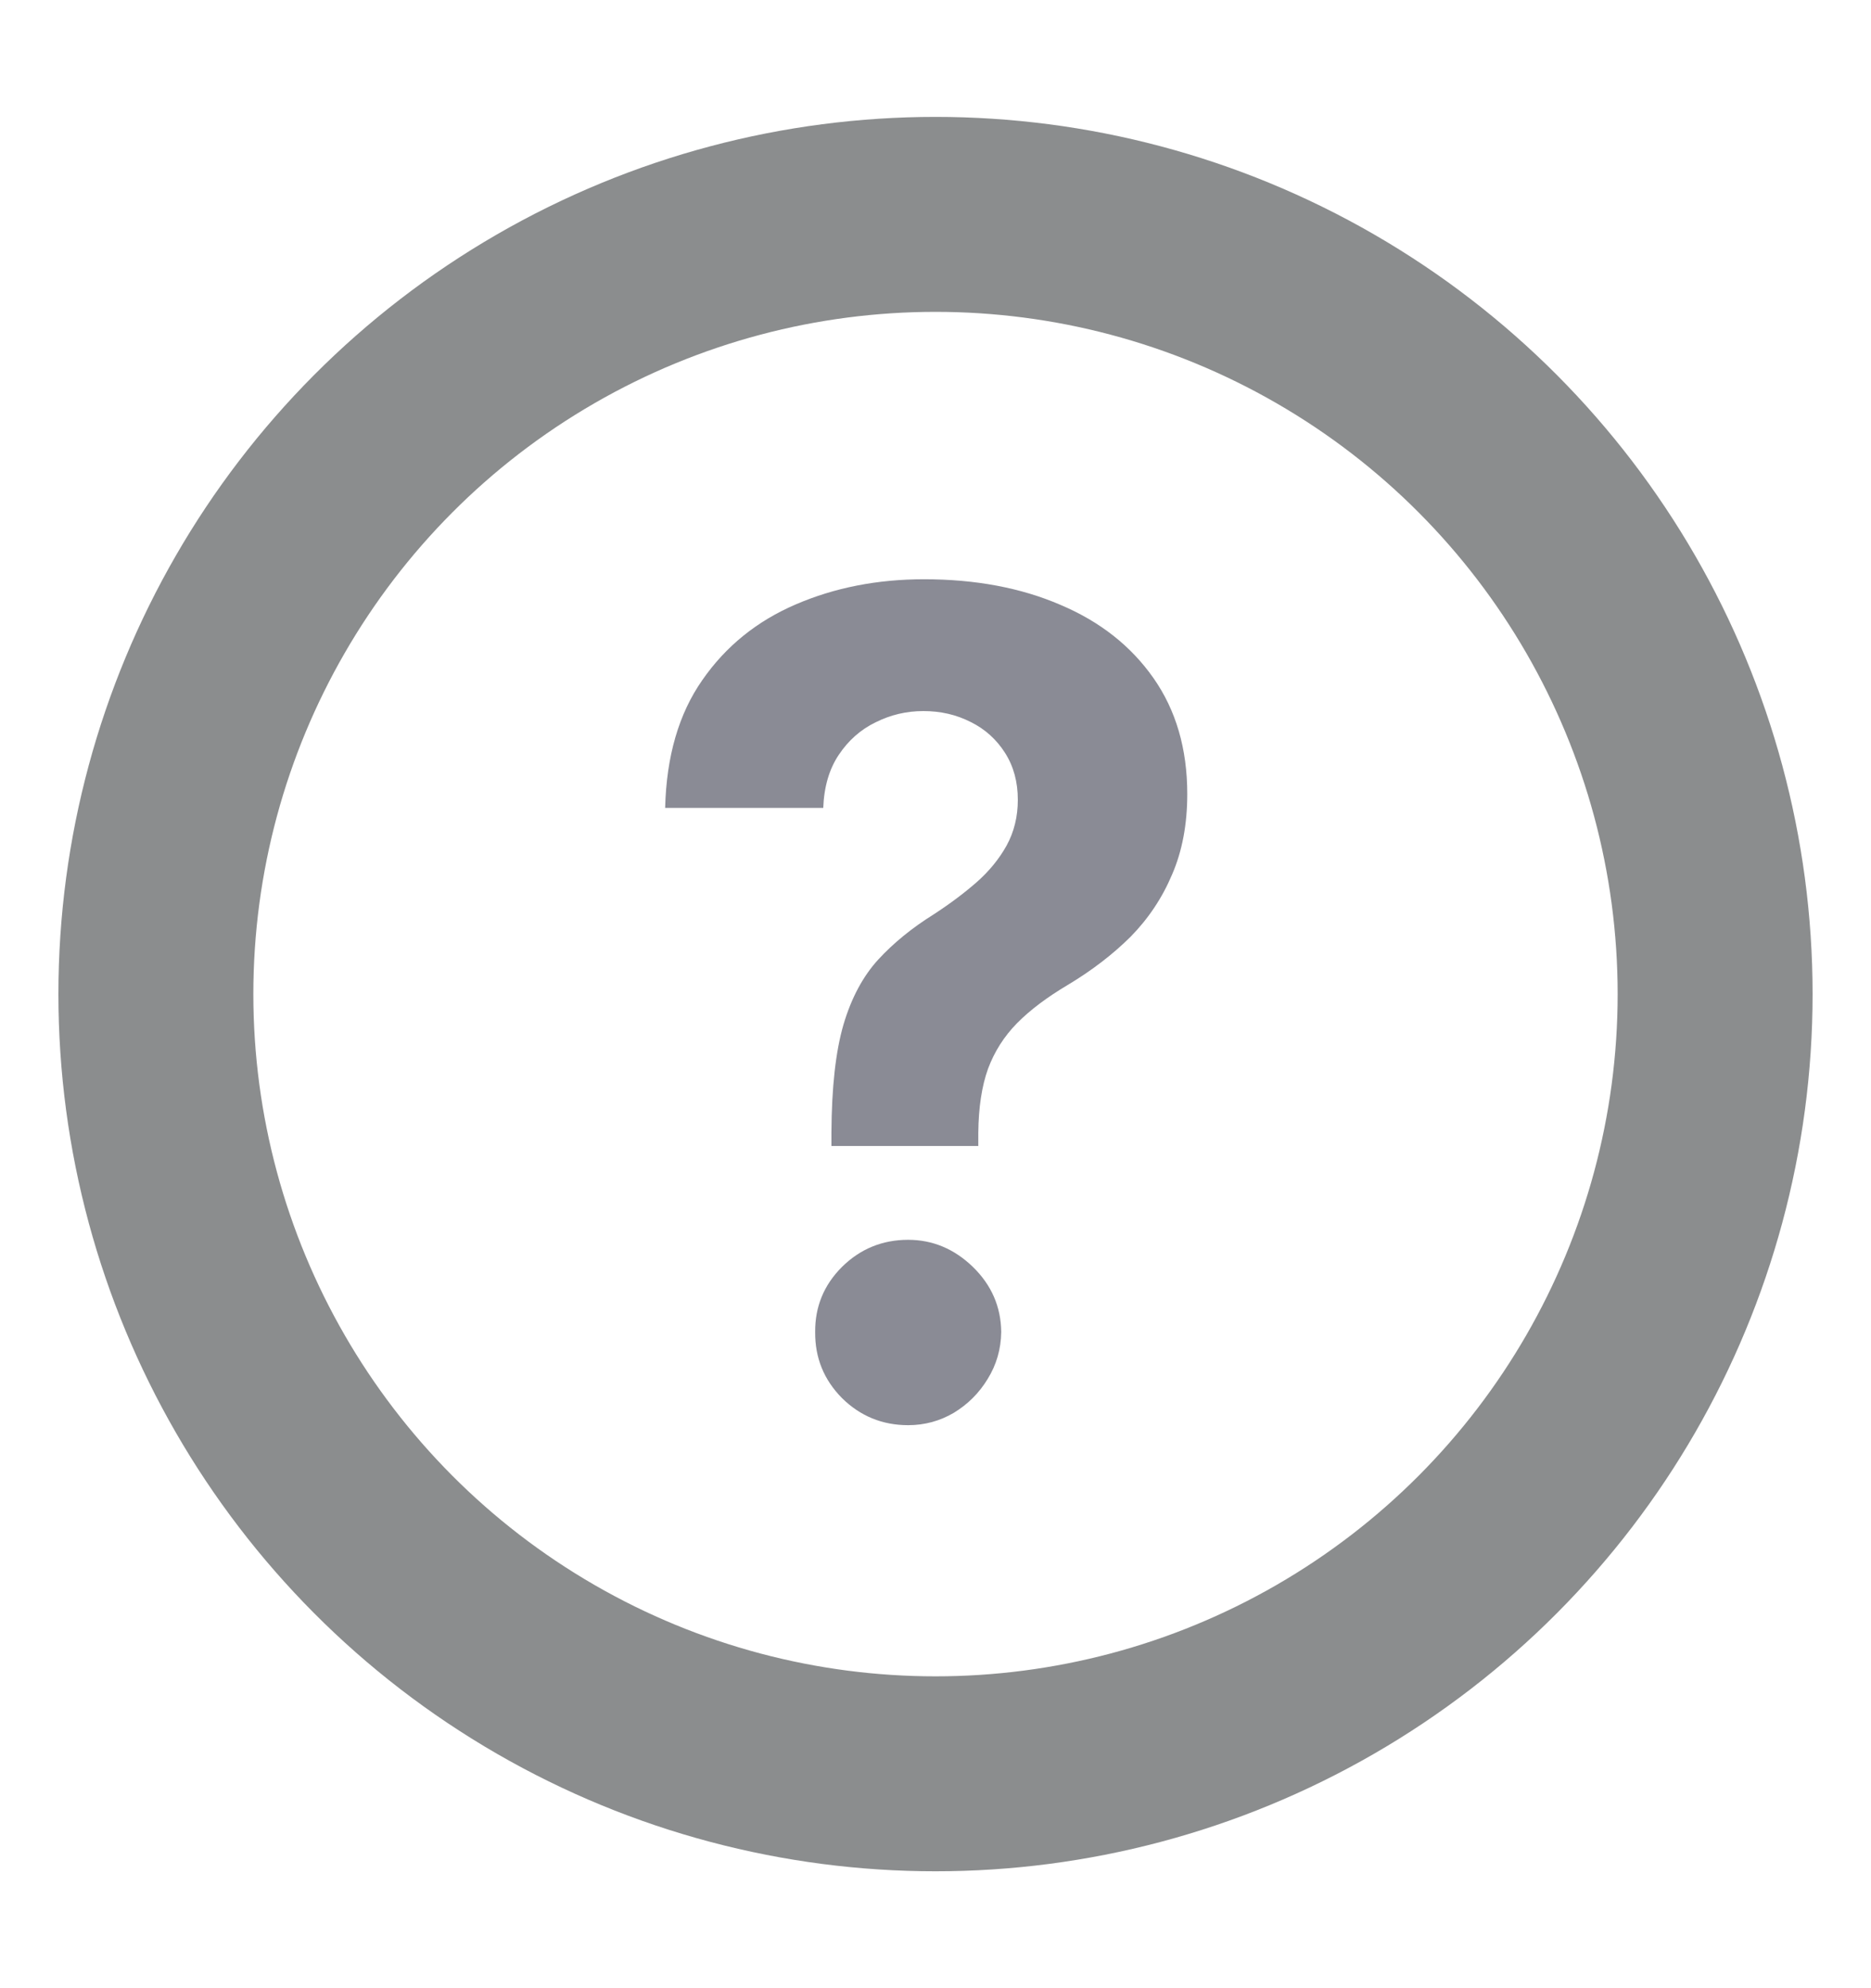 <svg width="16" height="17" viewBox="0 0 16 17" fill="none" xmlns="http://www.w3.org/2000/svg">
<path d="M7.11 9.799V9.686C7.112 9.299 7.146 8.991 7.213 8.761C7.281 8.531 7.381 8.346 7.511 8.204C7.641 8.063 7.798 7.935 7.982 7.82C8.119 7.731 8.241 7.64 8.35 7.545C8.458 7.45 8.544 7.345 8.608 7.23C8.672 7.113 8.704 6.982 8.704 6.839C8.704 6.686 8.668 6.553 8.595 6.438C8.522 6.323 8.424 6.234 8.3 6.173C8.178 6.111 8.044 6.08 7.896 6.08C7.752 6.08 7.616 6.112 7.488 6.176C7.36 6.238 7.255 6.331 7.173 6.454C7.091 6.576 7.047 6.727 7.04 6.908H5.688C5.699 6.466 5.805 6.102 6.006 5.815C6.207 5.525 6.474 5.31 6.805 5.168C7.137 5.025 7.502 4.953 7.902 4.953C8.342 4.953 8.731 5.026 9.069 5.172C9.407 5.315 9.672 5.524 9.864 5.798C10.056 6.072 10.153 6.402 10.153 6.789C10.153 7.048 10.11 7.277 10.023 7.478C9.939 7.677 9.821 7.854 9.669 8.009C9.516 8.161 9.336 8.299 9.129 8.423C8.954 8.527 8.81 8.635 8.698 8.748C8.587 8.861 8.504 8.991 8.449 9.139C8.396 9.287 8.368 9.469 8.366 9.686V9.799H7.11ZM7.766 12.186C7.545 12.186 7.356 12.108 7.2 11.954C7.045 11.797 6.969 11.609 6.971 11.39C6.969 11.174 7.045 10.988 7.2 10.833C7.356 10.679 7.545 10.601 7.766 10.601C7.976 10.601 8.161 10.679 8.32 10.833C8.479 10.988 8.56 11.174 8.562 11.39C8.56 11.536 8.521 11.67 8.446 11.791C8.373 11.911 8.277 12.007 8.157 12.08C8.038 12.15 7.908 12.186 7.766 12.186Z" fill="#17192D" fill-opacity="0.5"/>
<circle cx="8" cy="8.5" r="6.667" stroke="#191C1F" stroke-opacity="0.5" stroke-width="1.667"/>
</svg>
